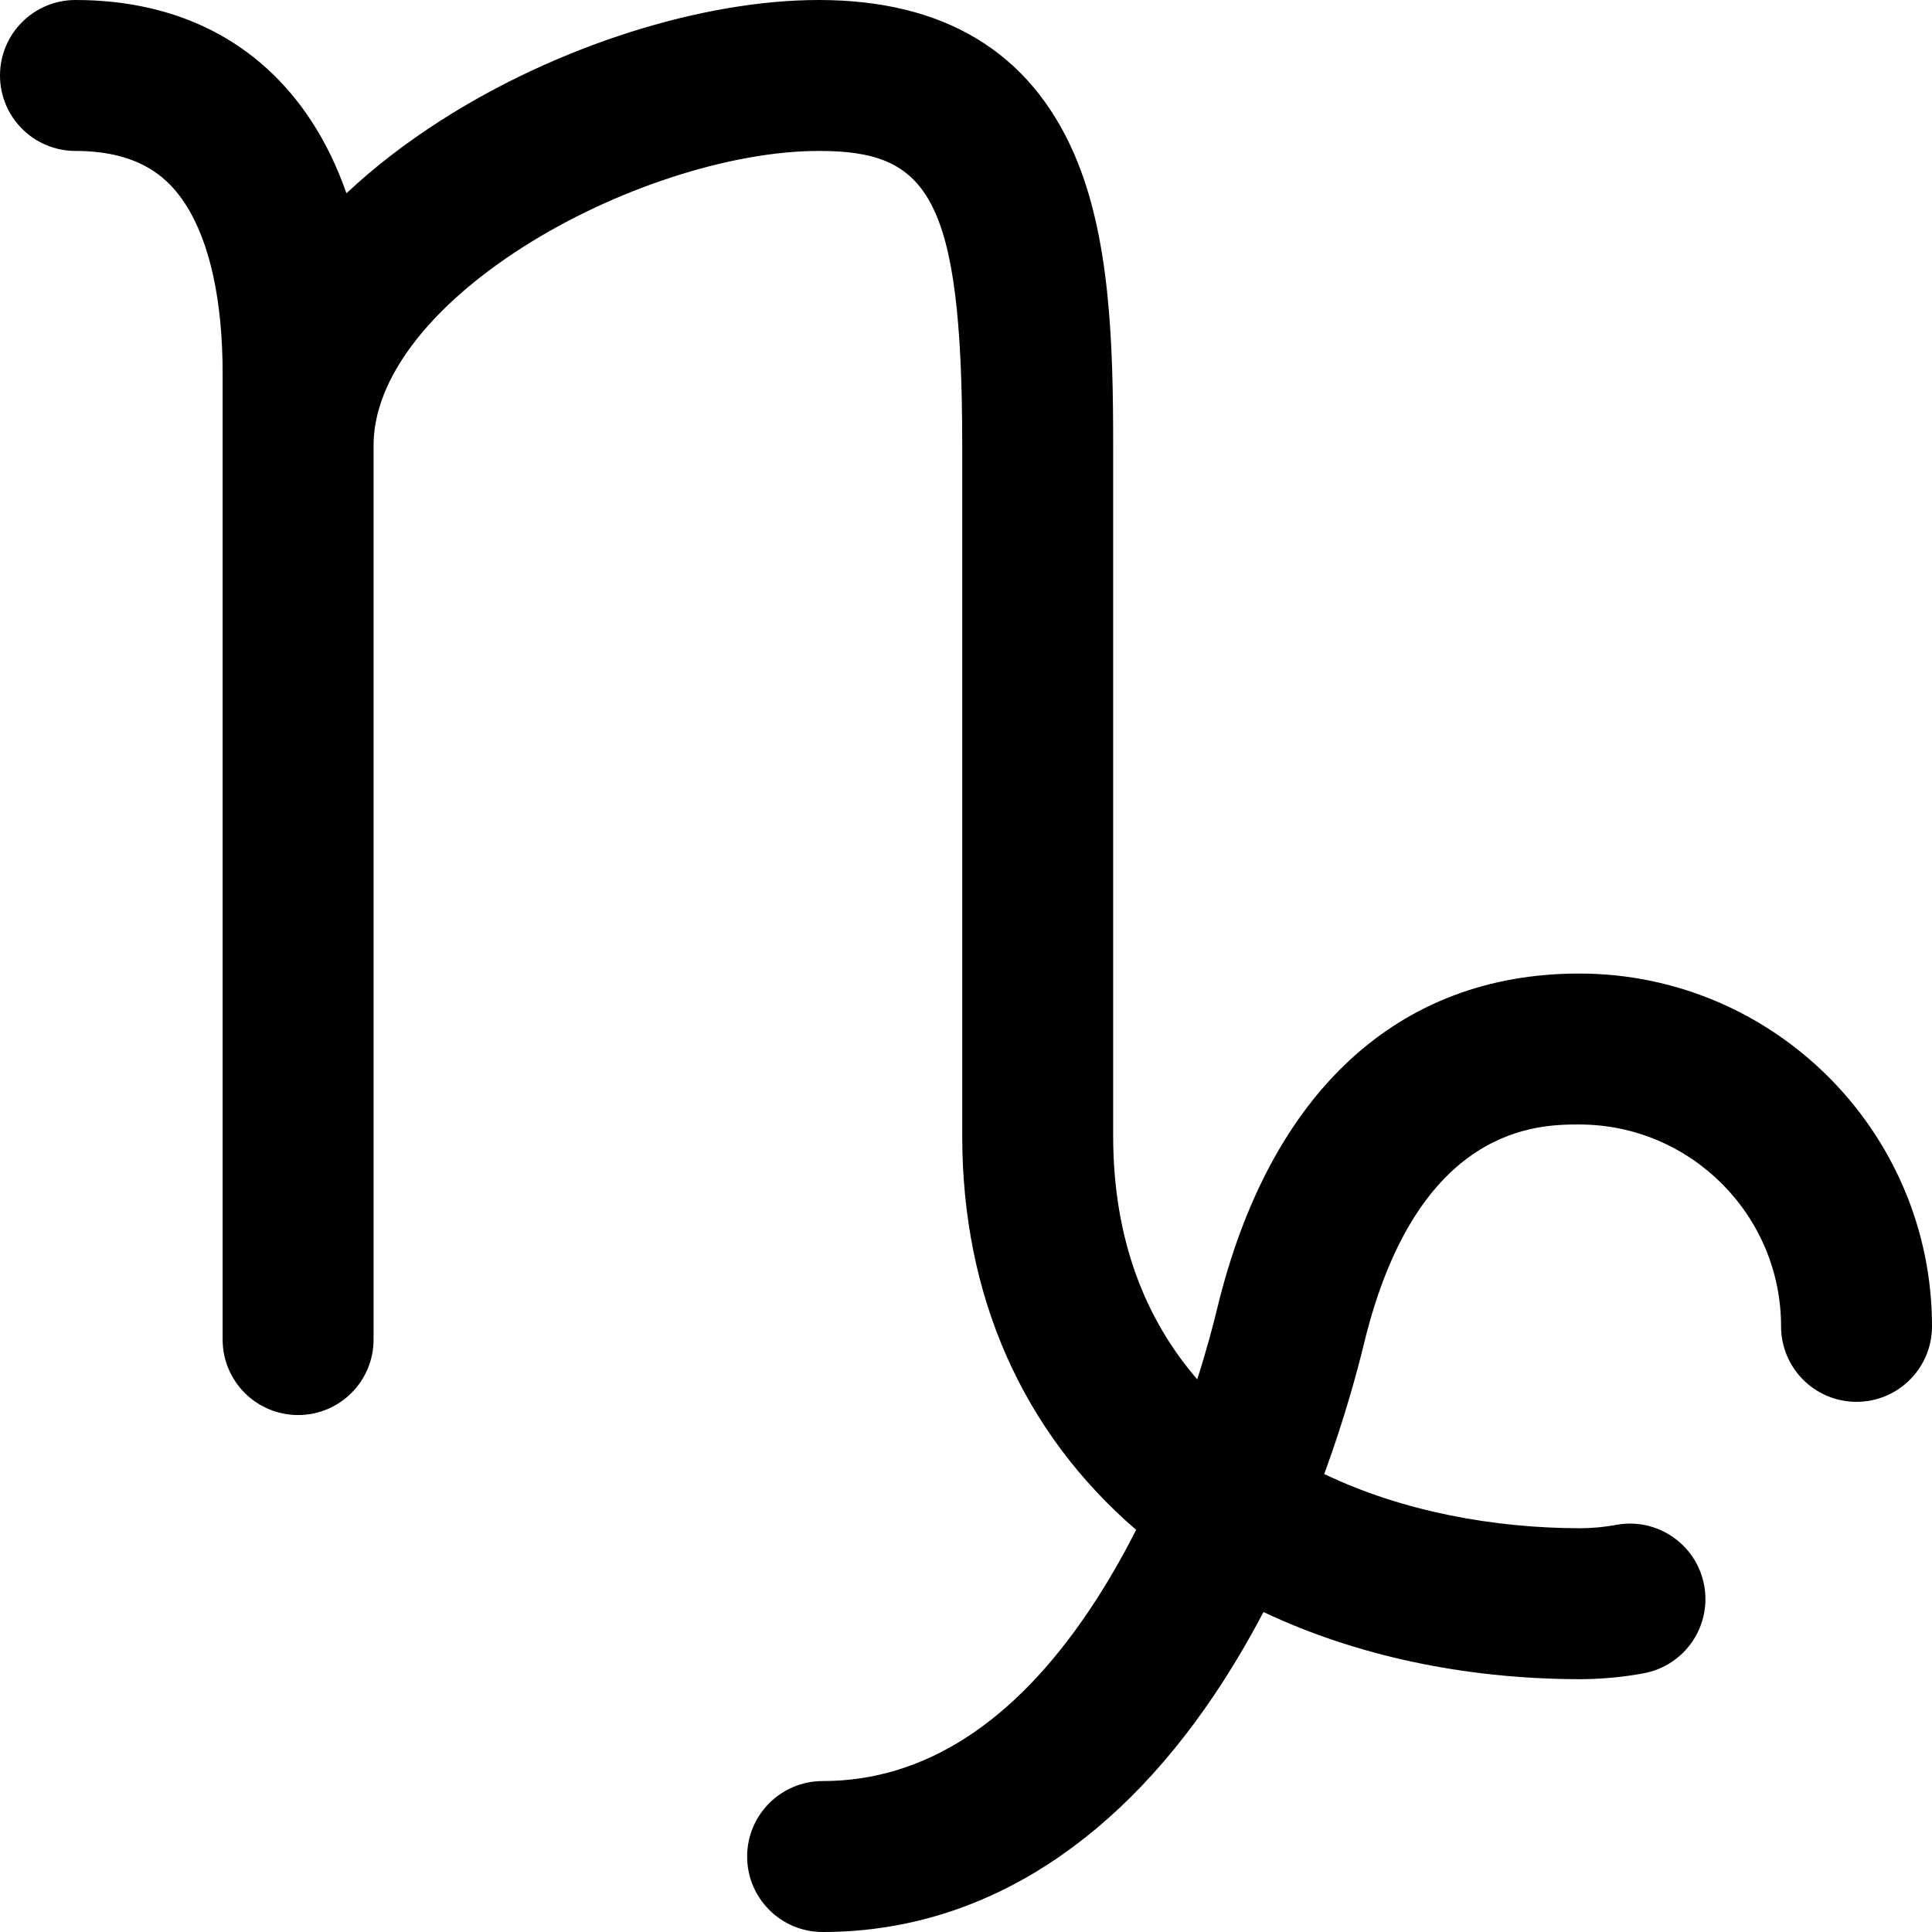 <?xml version="1.0" encoding="UTF-8"?> <svg xmlns="http://www.w3.org/2000/svg" xmlns:xlink="http://www.w3.org/1999/xlink" xmlns:svgjs="http://svgjs.com/svgjs" version="1.1" width="512" height="512" x="0" y="0" viewBox="0 0 512 512" style="enable-background:new 0 0 512 512" xml:space="preserve" class=""><g><path xmlns="http://www.w3.org/2000/svg" d="m418.5 258c-48.024 0-82.096 31.537-95.94 88.8-1.056 4.367-2.776 10.895-5.279 18.741-13.677-15.821-22.281-36.992-22.281-64.541v-183c0-27.077-.801-55.348-10.371-77.292-11.781-27.012-34.534-40.708-67.629-40.708-30.999 0-69.344 12.206-100.071 31.854-9.472 6.057-17.86 12.546-25.112 19.373-2.447-6.972-5.502-13.321-9.189-18.991-13.713-21.089-35.369-32.236-62.628-32.236-11.046 0-20 8.954-20 20s8.954 20 20 20c17.895 0 25.175 8.014 29.094 14.042 6.481 9.965 9.906 25.512 9.906 44.958v256c0 11.046 8.954 20 20 20s20-8.954 20-20v-237c0-17.288 14.389-36.404 39.478-52.447 24.276-15.523 55.098-25.553 78.522-25.553 28.512 0 38 11.274 38 78v183c0 42.399 15.919 78.402 46.086 104.43-3.617 7.133-7.725 14.323-12.38 21.262-20.172 30.064-43.961 45.308-70.706 45.308-11.046 0-20 8.954-20 20s8.954 20 20 20c40.323 0 76.259-21.793 103.921-63.022 4.791-7.14 9.078-14.475 12.915-21.773 24.358 11.51 52.976 17.699 83.45 17.795.071 0 .142.001.213.001h.5c.146 0 .291-.001.436-.005 5.428-.054 10.86-.577 16.16-1.558 10.861-2.01 18.038-12.443 16.028-23.305s-12.443-18.034-23.305-16.028c-3.154.583-6.397.885-9.642.895-22.681-.041-46.843-4.371-67.739-14.366 5.397-14.766 8.75-27.19 10.502-34.434 14.071-58.2 46.428-58.2 57.061-58.2 29.5 0 53.5 24 53.5 53.5 0 11.046 8.954 20 20 20s20-8.954 20-20c0-51.556-41.944-93.5-93.5-93.5z" fill="#000000" data-original="#000000" class=""></path></g></svg> 